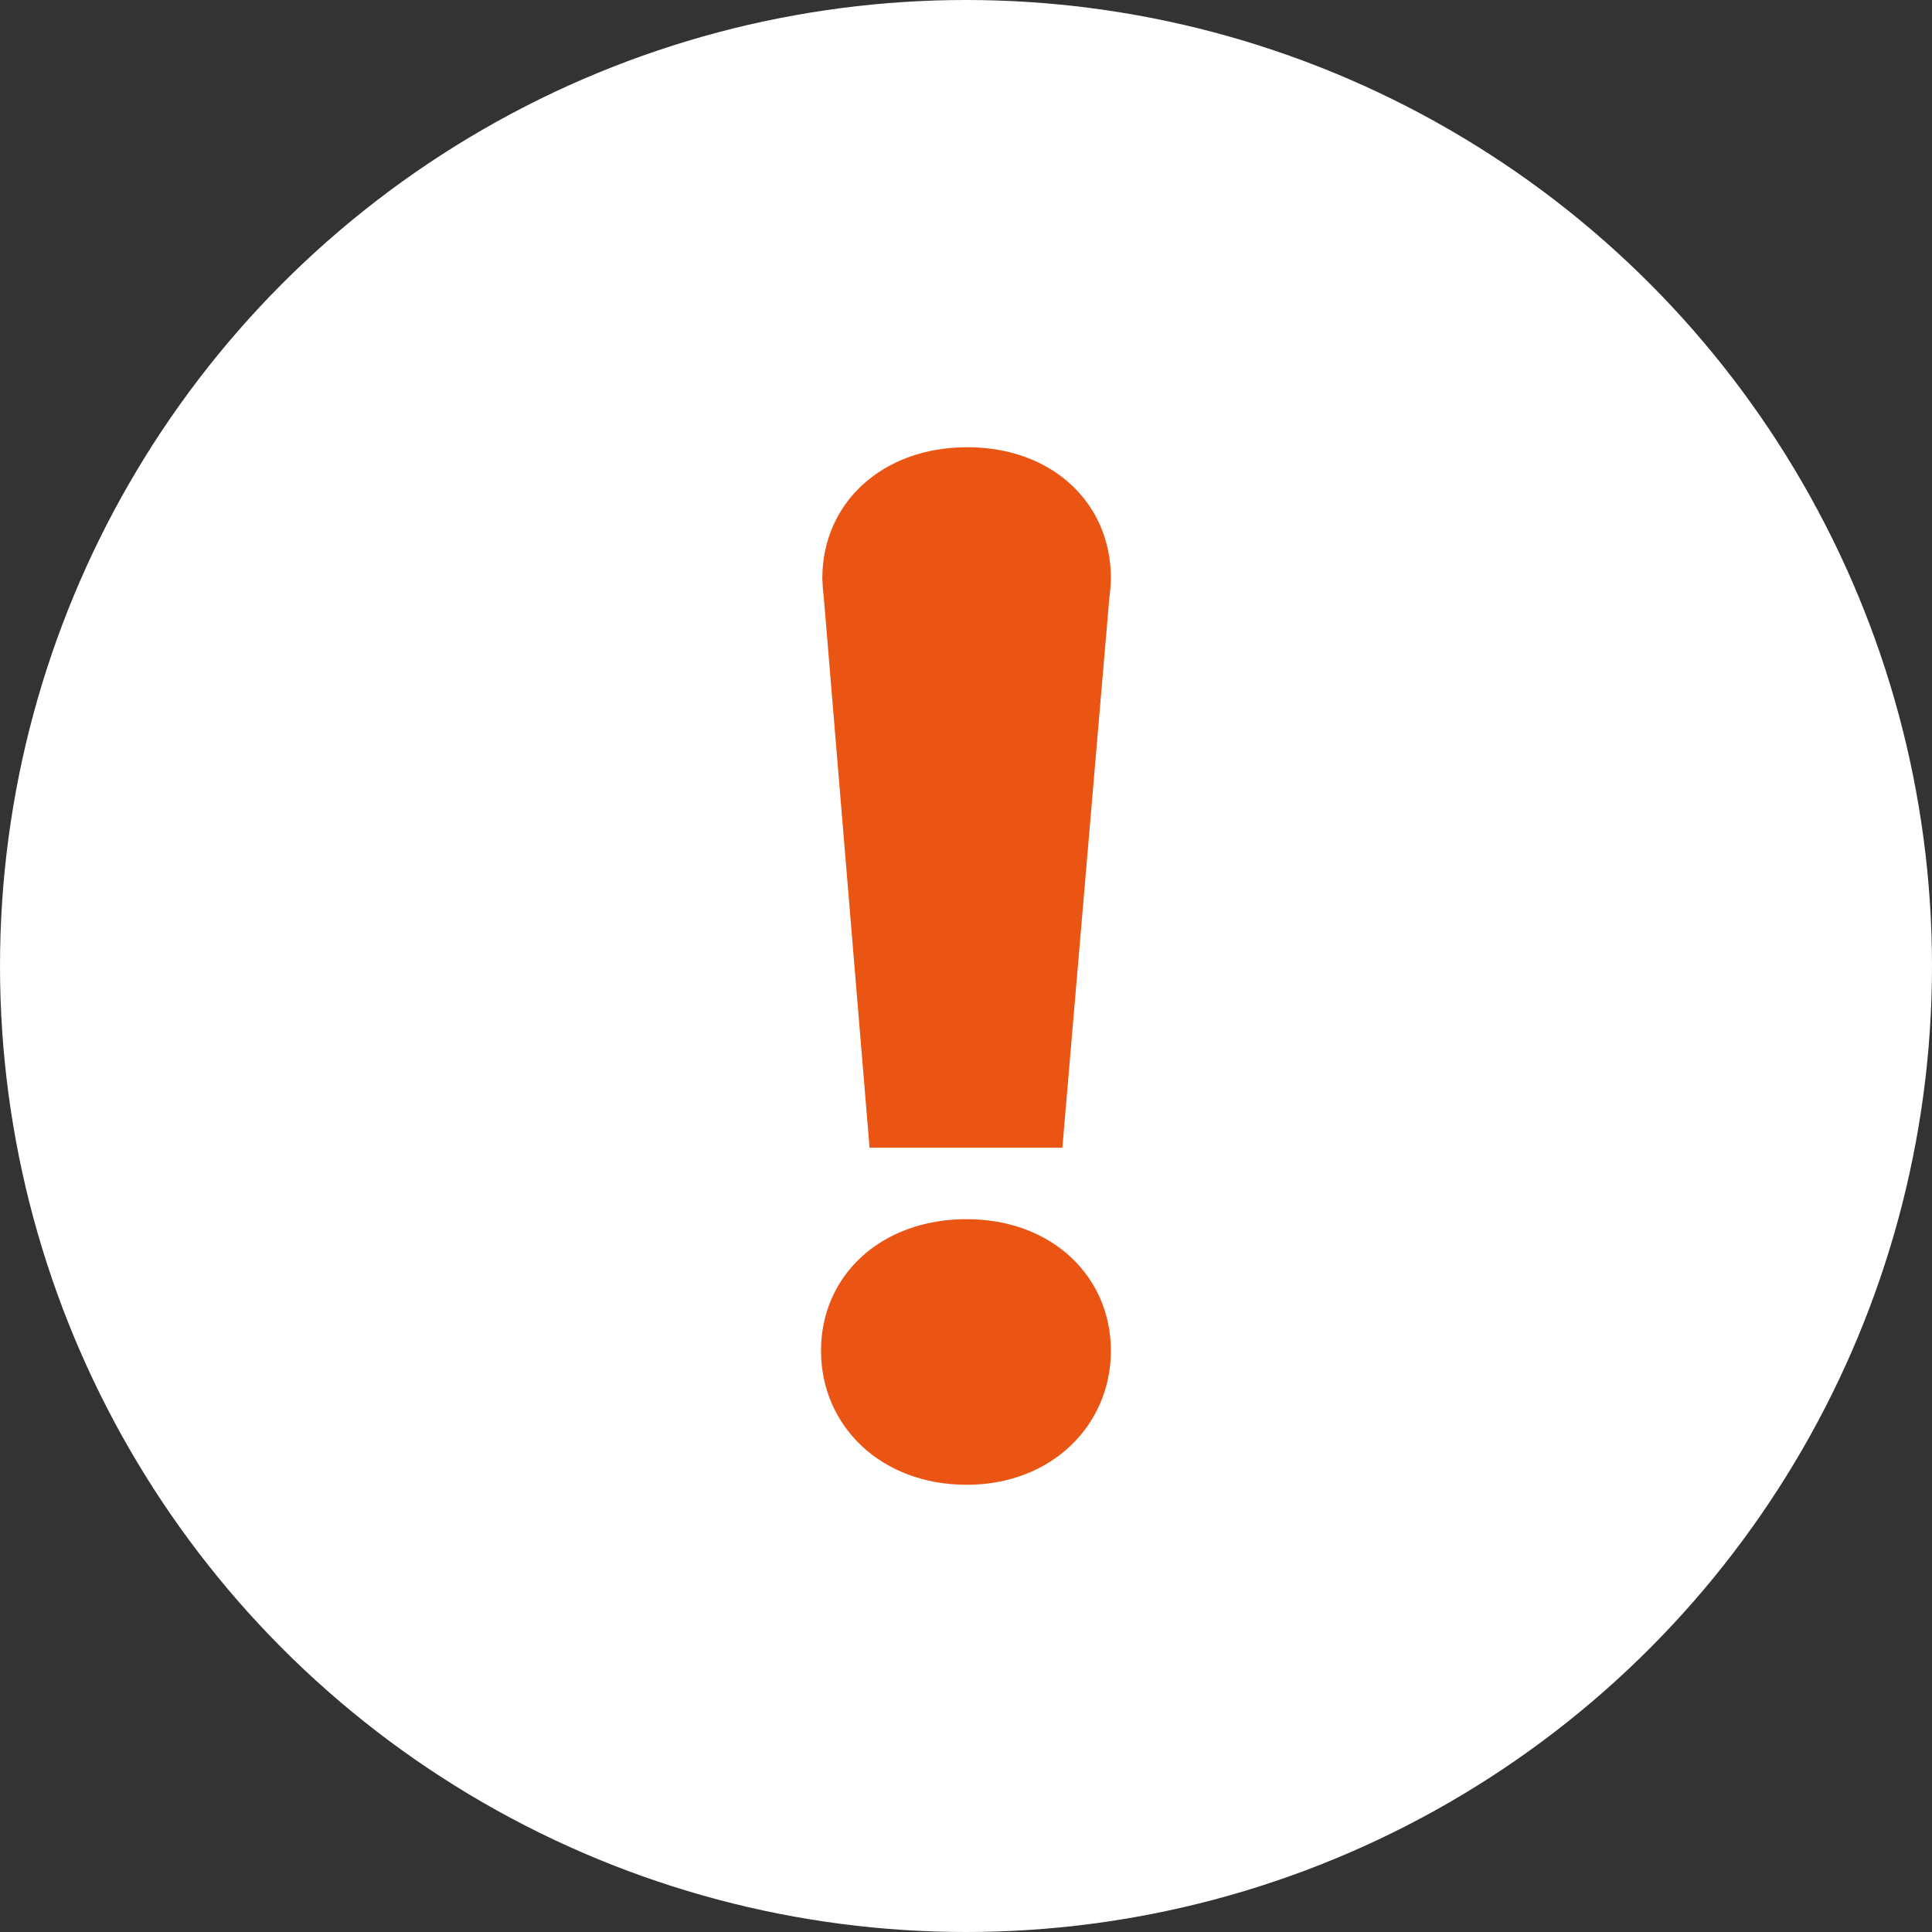 <?xml version="1.0" encoding="UTF-8"?>
<svg id="_圖層_1" data-name="圖層 1" xmlns="http://www.w3.org/2000/svg" viewBox="0 0 250 250">
  <rect x="0" y="0" width="250" height="250" fill="#333333" stroke="none"/>
  <defs>
    <style>
      .cls-1 {
        fill: #ea5514;
      }

      .cls-1, .cls-2 {
        stroke-width: 0px;
      }

      .cls-2 {
        fill: #fff;
      }
    </style>
  </defs>
  <circle class="cls-2" cx="125" cy="125" r="125"/>
  <g>
    <path class="cls-1" d="M125.08,157.76c-11.07,0-18.84,7.27-18.84,17.02s7.77,17.35,18.84,17.35,18.67-7.77,18.67-17.35-7.6-17.02-18.67-17.02Z"/>
    <path class="cls-1" d="M143.75,74.81c0-9.71-7.57-16.94-18.59-16.94s-18.75,7.24-18.75,16.94c0,.06,0,.11,0,.17h0l.02.26c.02.66.07,1.31.16,1.96l5.93,71.31h24.95l6.08-71.18c.1-.69.17-1.4.18-2.12l.02-.23h0c0-.06,0-.11,0-.17Z"/>
  </g>
</svg>